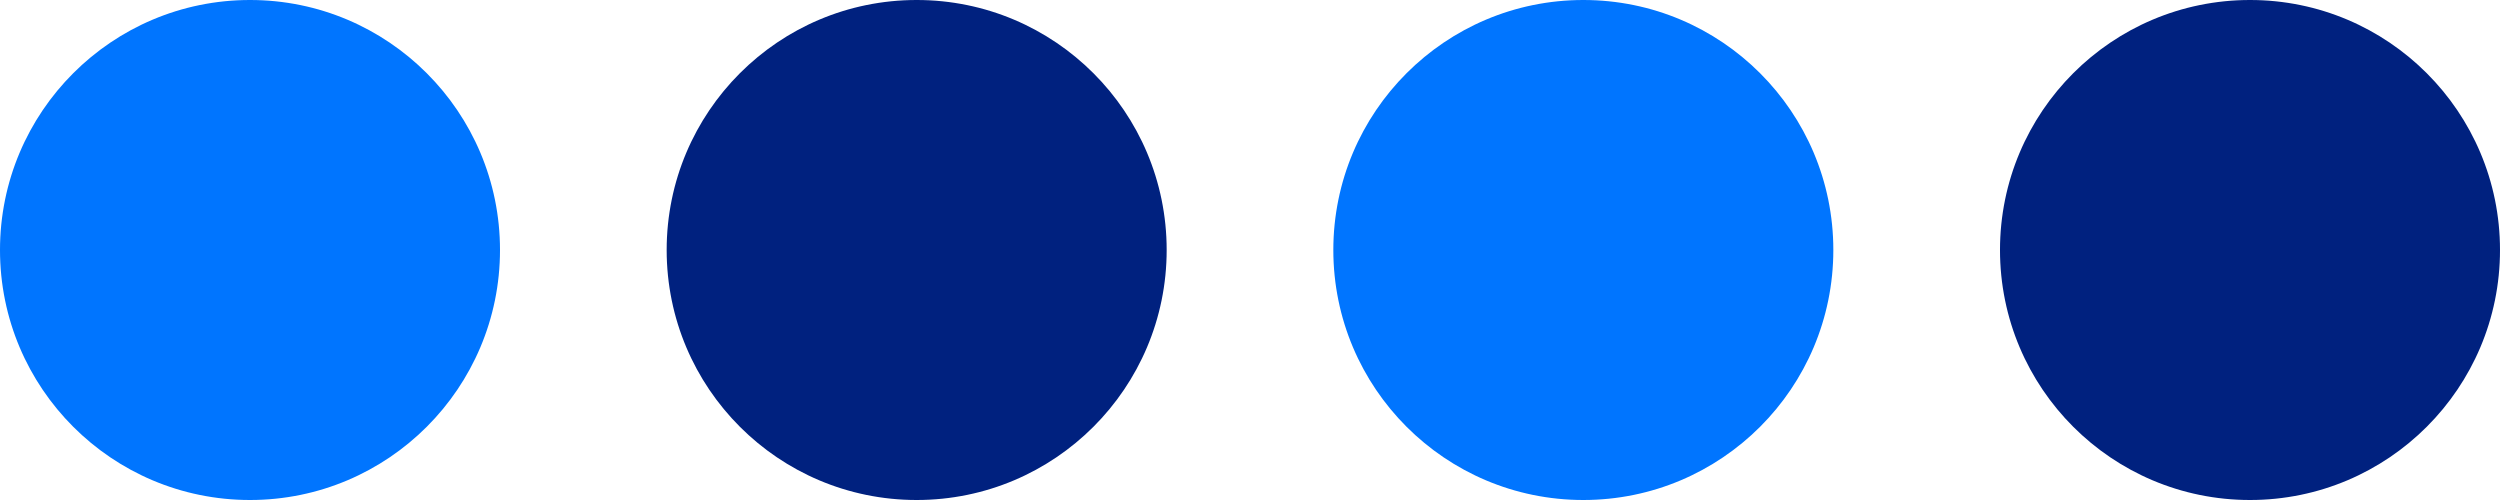<?xml version="1.0" encoding="UTF-8"?>
<svg xmlns="http://www.w3.org/2000/svg" width="60" height="12" viewBox="0 0 60 12" fill="none">
  <circle cx="6" cy="6" r="6" fill="#0075FF"></circle>
  <circle cx="22" cy="6" r="6" fill="#00217F"></circle>
  <circle cx="54" cy="6" r="6" fill="#00217F"></circle>
  <circle cx="38" cy="6" r="6" fill="#0075FF"></circle>
</svg>
